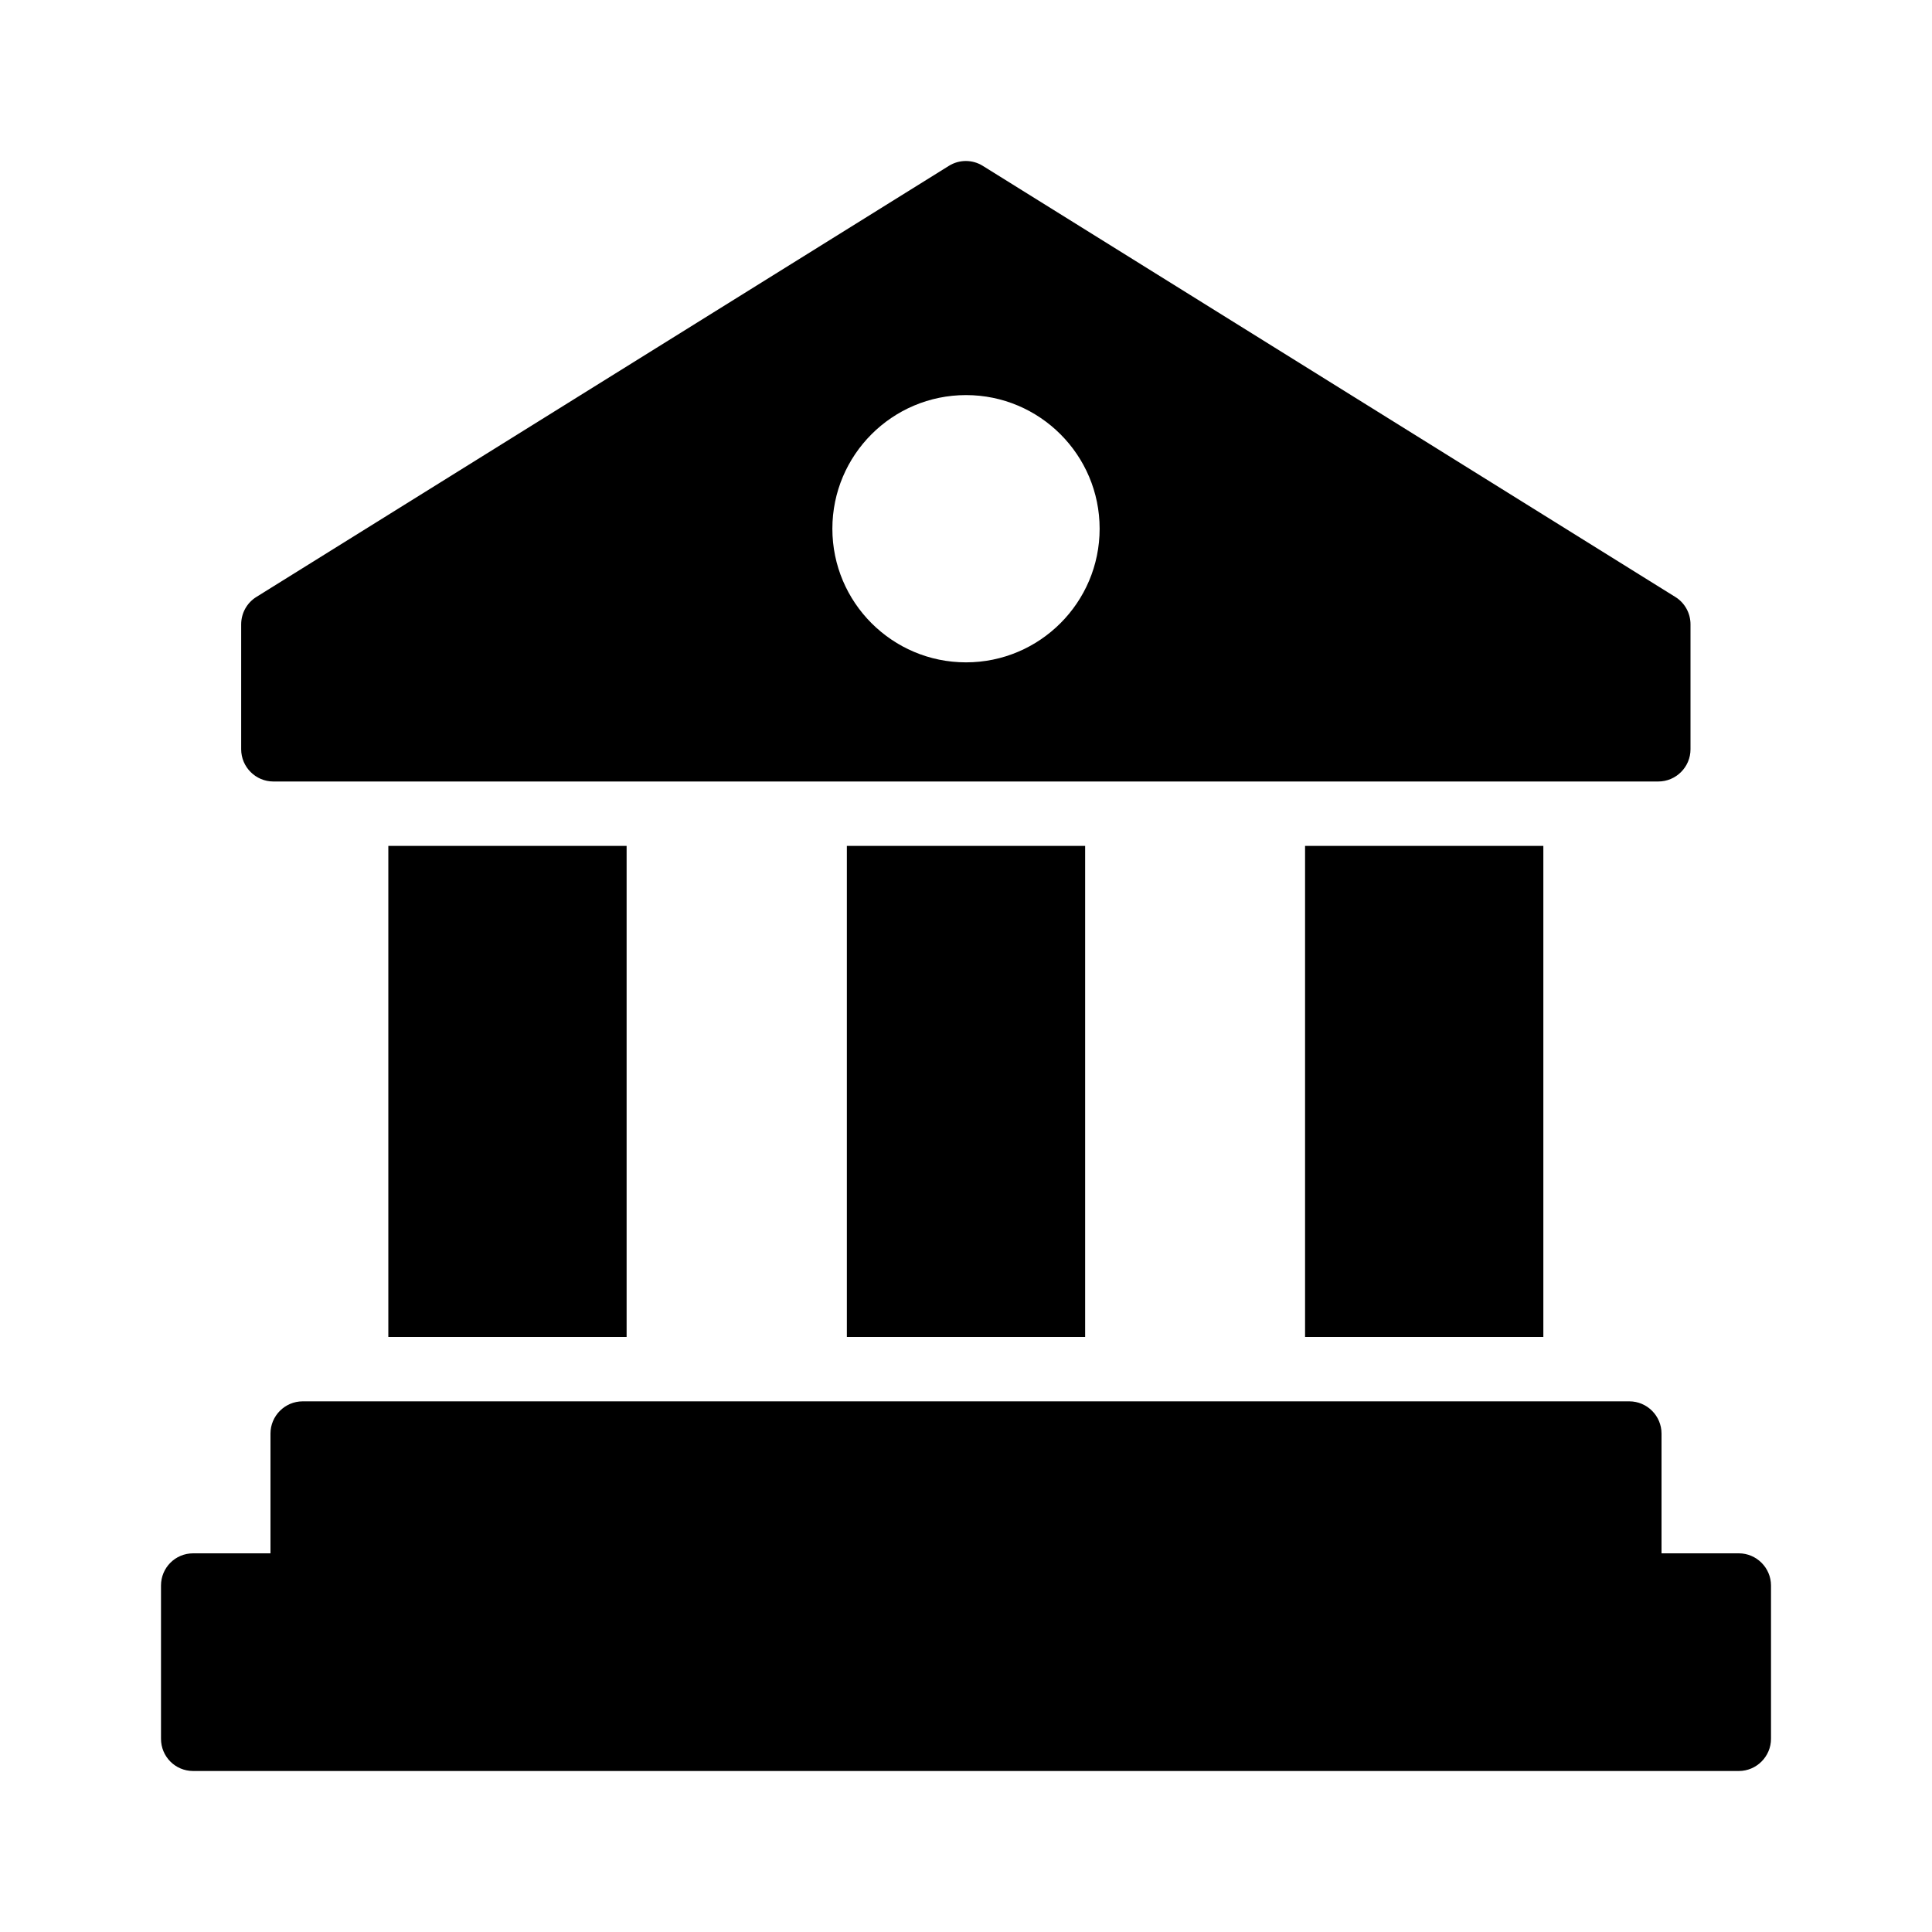 <svg id="Layer_1" enable-background="new 0 0 60 60" height="40" viewBox="0 0 60 60" width="40" xmlns="http://www.w3.org/2000/svg"><g><path d="m52.03 18.54-21.51-13.39c-.32-.2-.73-.2-1.05 0l-21.51 13.39c-.29.18-.47.5-.47.85v3.88c0 .55.45 1 1 1h43.01c.55 0 1-.45 1-1v-3.88c0-.35-.18-.67-.47-.85zm-22.03 2.03c-2.29 0-4.15-1.86-4.15-4.15s1.86-4.15 4.15-4.15 4.15 1.86 4.15 4.15-1.86 4.15-4.15 4.15z"/><path d="m40.53 26.27h7.4v15.25h-7.4z"/><path d="m26.3 26.27h7.4v15.25h-7.4z"/><path d="m12.06 26.27h7.4v15.25h-7.4z"/><path d="m55 49.24v4.76c0 .55-.45 1-1 1h-48c-.56 0-1-.45-1-1v-4.76c0-.55.44-1 1-1h2.4v-3.72c0-.55.45-1 1-1h41.2c.55 0 1 .45 1 1v3.72h2.4c.55 0 1 .45 1 1z"/></g></svg>